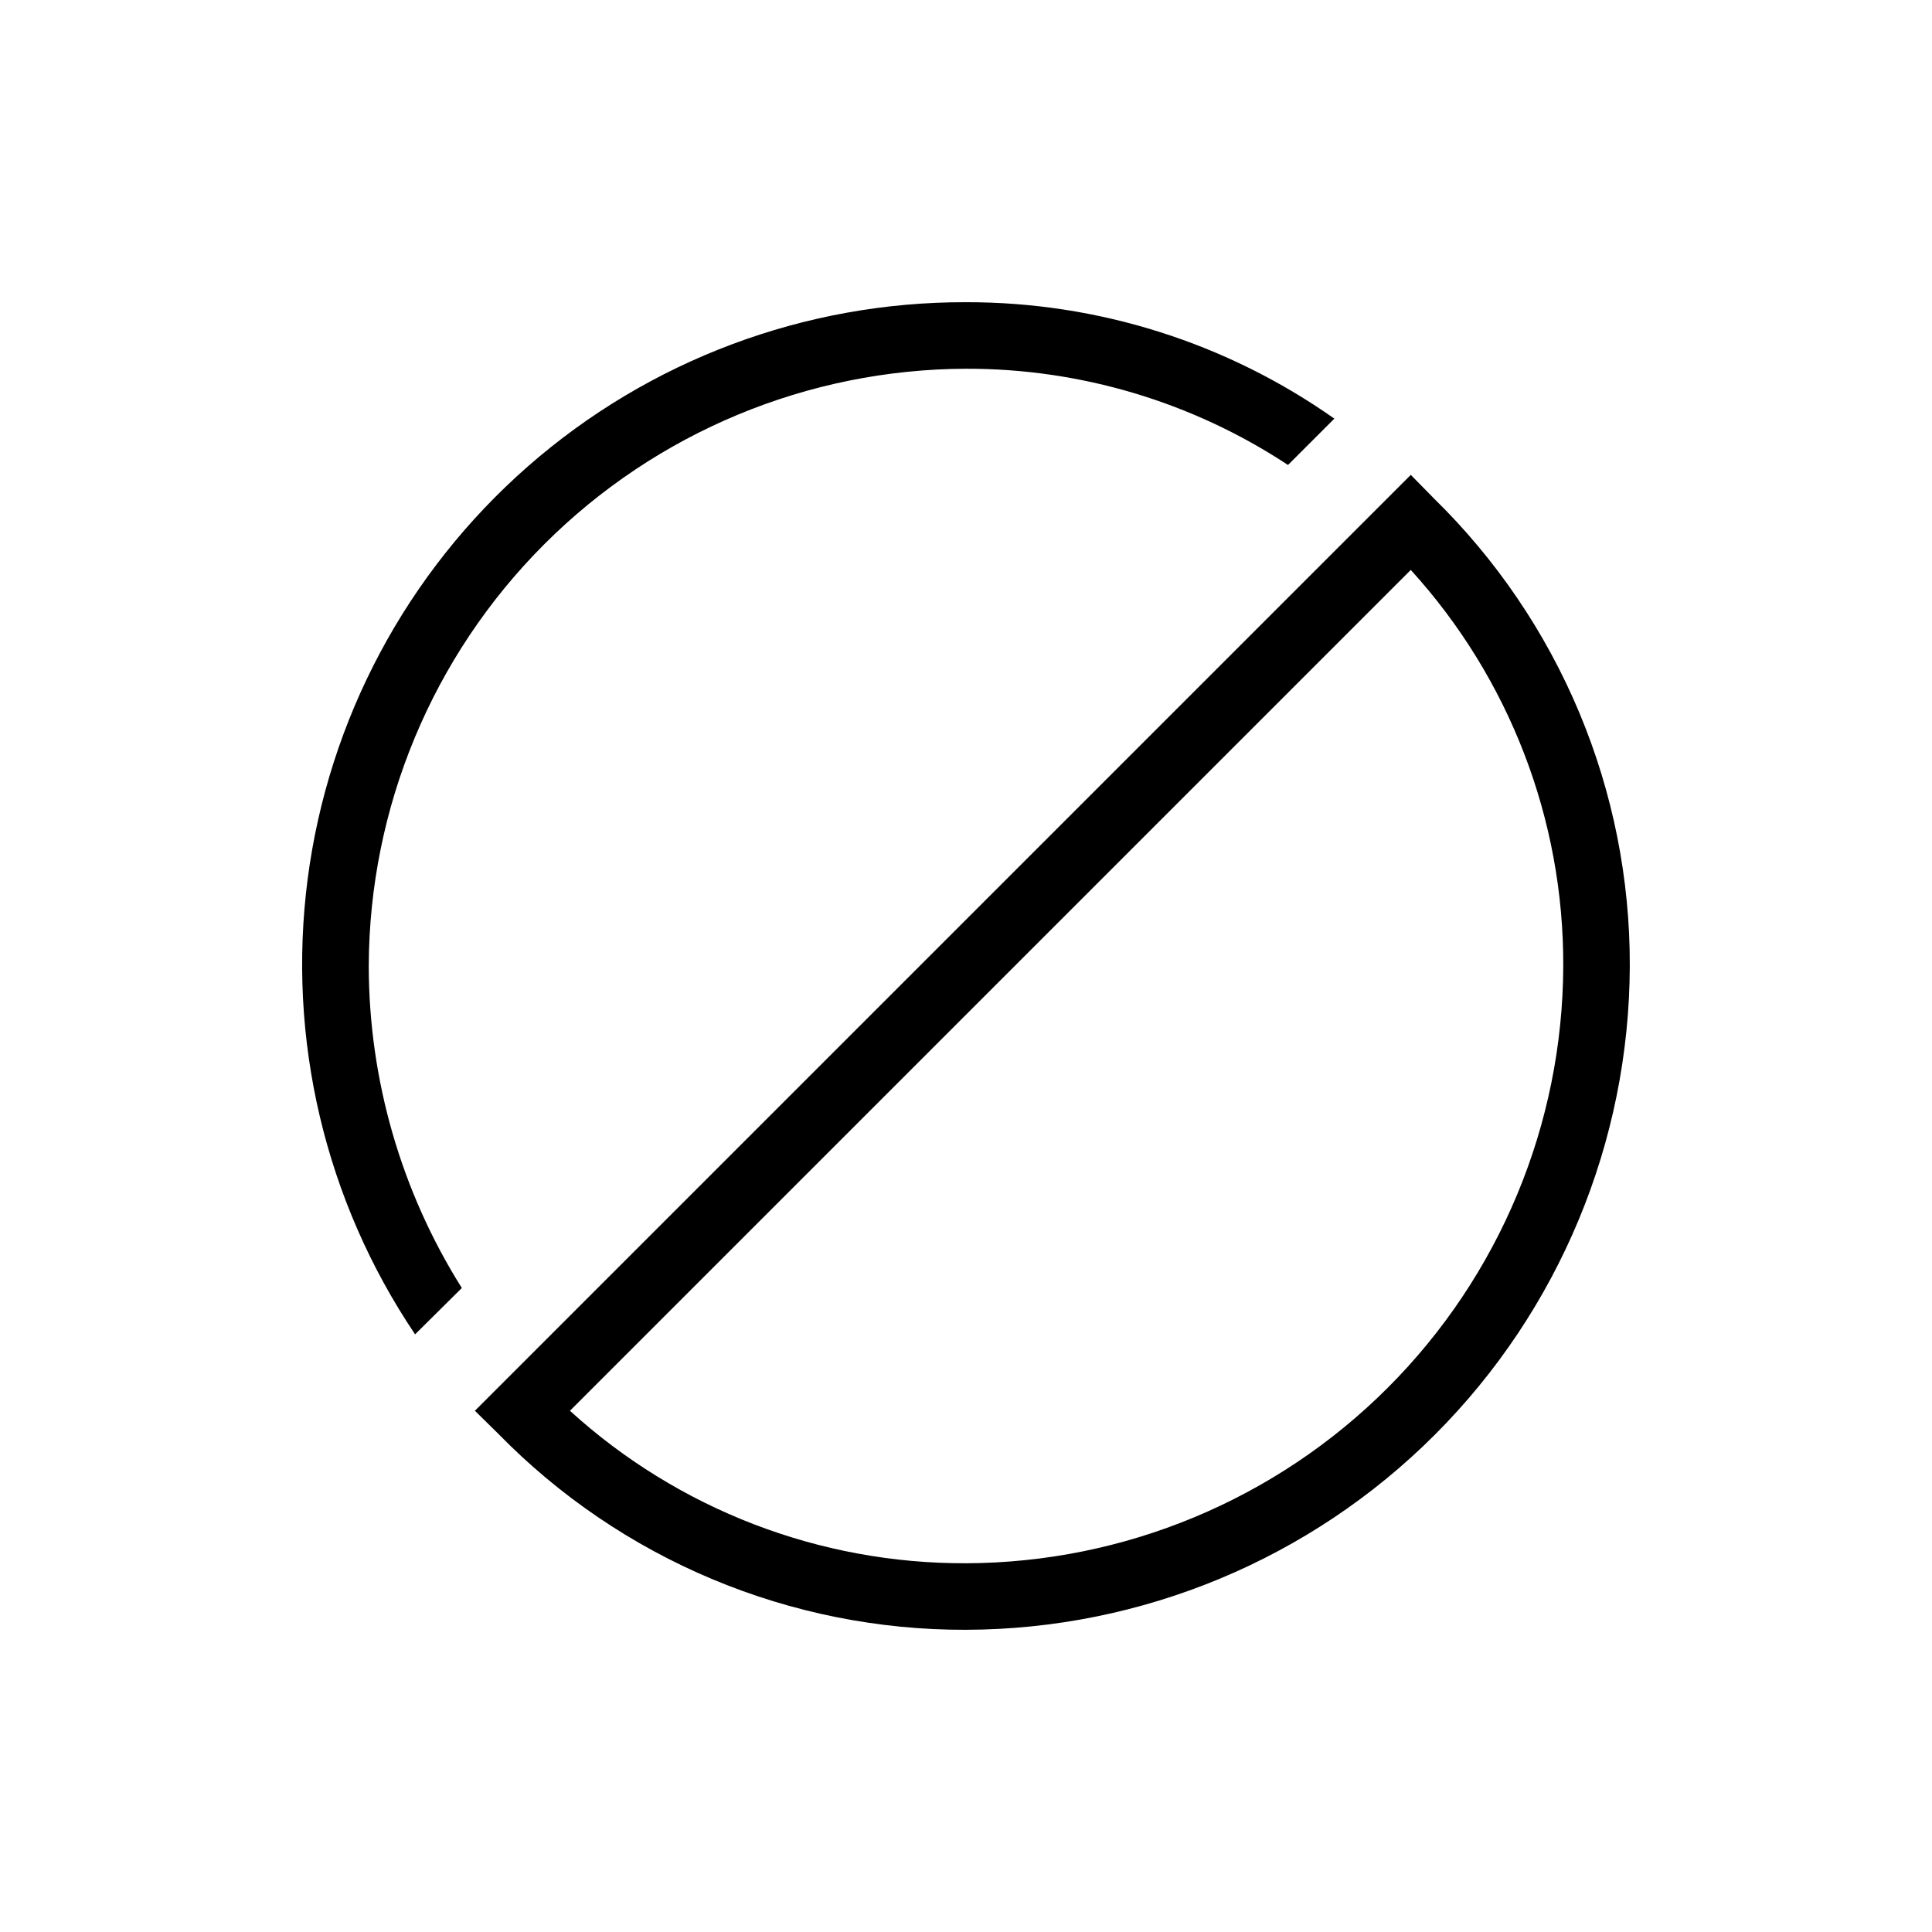 <?xml version="1.0" encoding="UTF-8"?>
<!-- Uploaded to: SVG Repo, www.svgrepo.com, Generator: SVG Repo Mixer Tools -->
<svg fill="#000000" width="800px" height="800px" version="1.1" viewBox="144 144 512 512" xmlns="http://www.w3.org/2000/svg">
 <g>
  <path d="m523.96 276.04-6.086-6.191-248.02 248.02 6.191 6.086v0.004c16.141 16.508 35.426 29.609 56.719 38.535 21.289 8.922 44.156 13.488 67.242 13.418 46.609-0.137 91.273-18.715 124.23-51.676s51.539-77.625 51.676-124.23c0.07-23.086-4.496-45.953-13.418-67.242-8.926-21.293-22.027-40.578-38.535-56.719zm-123.96 282.24c-38.812 0.137-76.262-14.285-104.96-40.41l222.83-222.83c26.125 28.699 40.547 66.148 40.41 104.96-0.137 41.934-16.855 82.113-46.512 111.77-29.652 29.656-69.832 46.375-111.77 46.512z"/>
  <path d="m400 241.72c30.332-0.066 60.012 8.805 85.332 25.504l12.281-12.281c-28.562-20.137-62.668-30.918-97.613-30.855-42.703-0.109-83.977 15.355-116.09 43.496s-52.871 67.023-58.379 109.37c-5.504 42.344 4.617 85.242 28.473 120.66l12.387-12.281h-0.004c-16.07-25.566-24.617-55.137-24.664-85.332 0.137-41.938 16.859-82.117 46.512-111.77 29.652-29.652 69.832-46.375 111.77-46.512z"/>
 </g>
</svg>